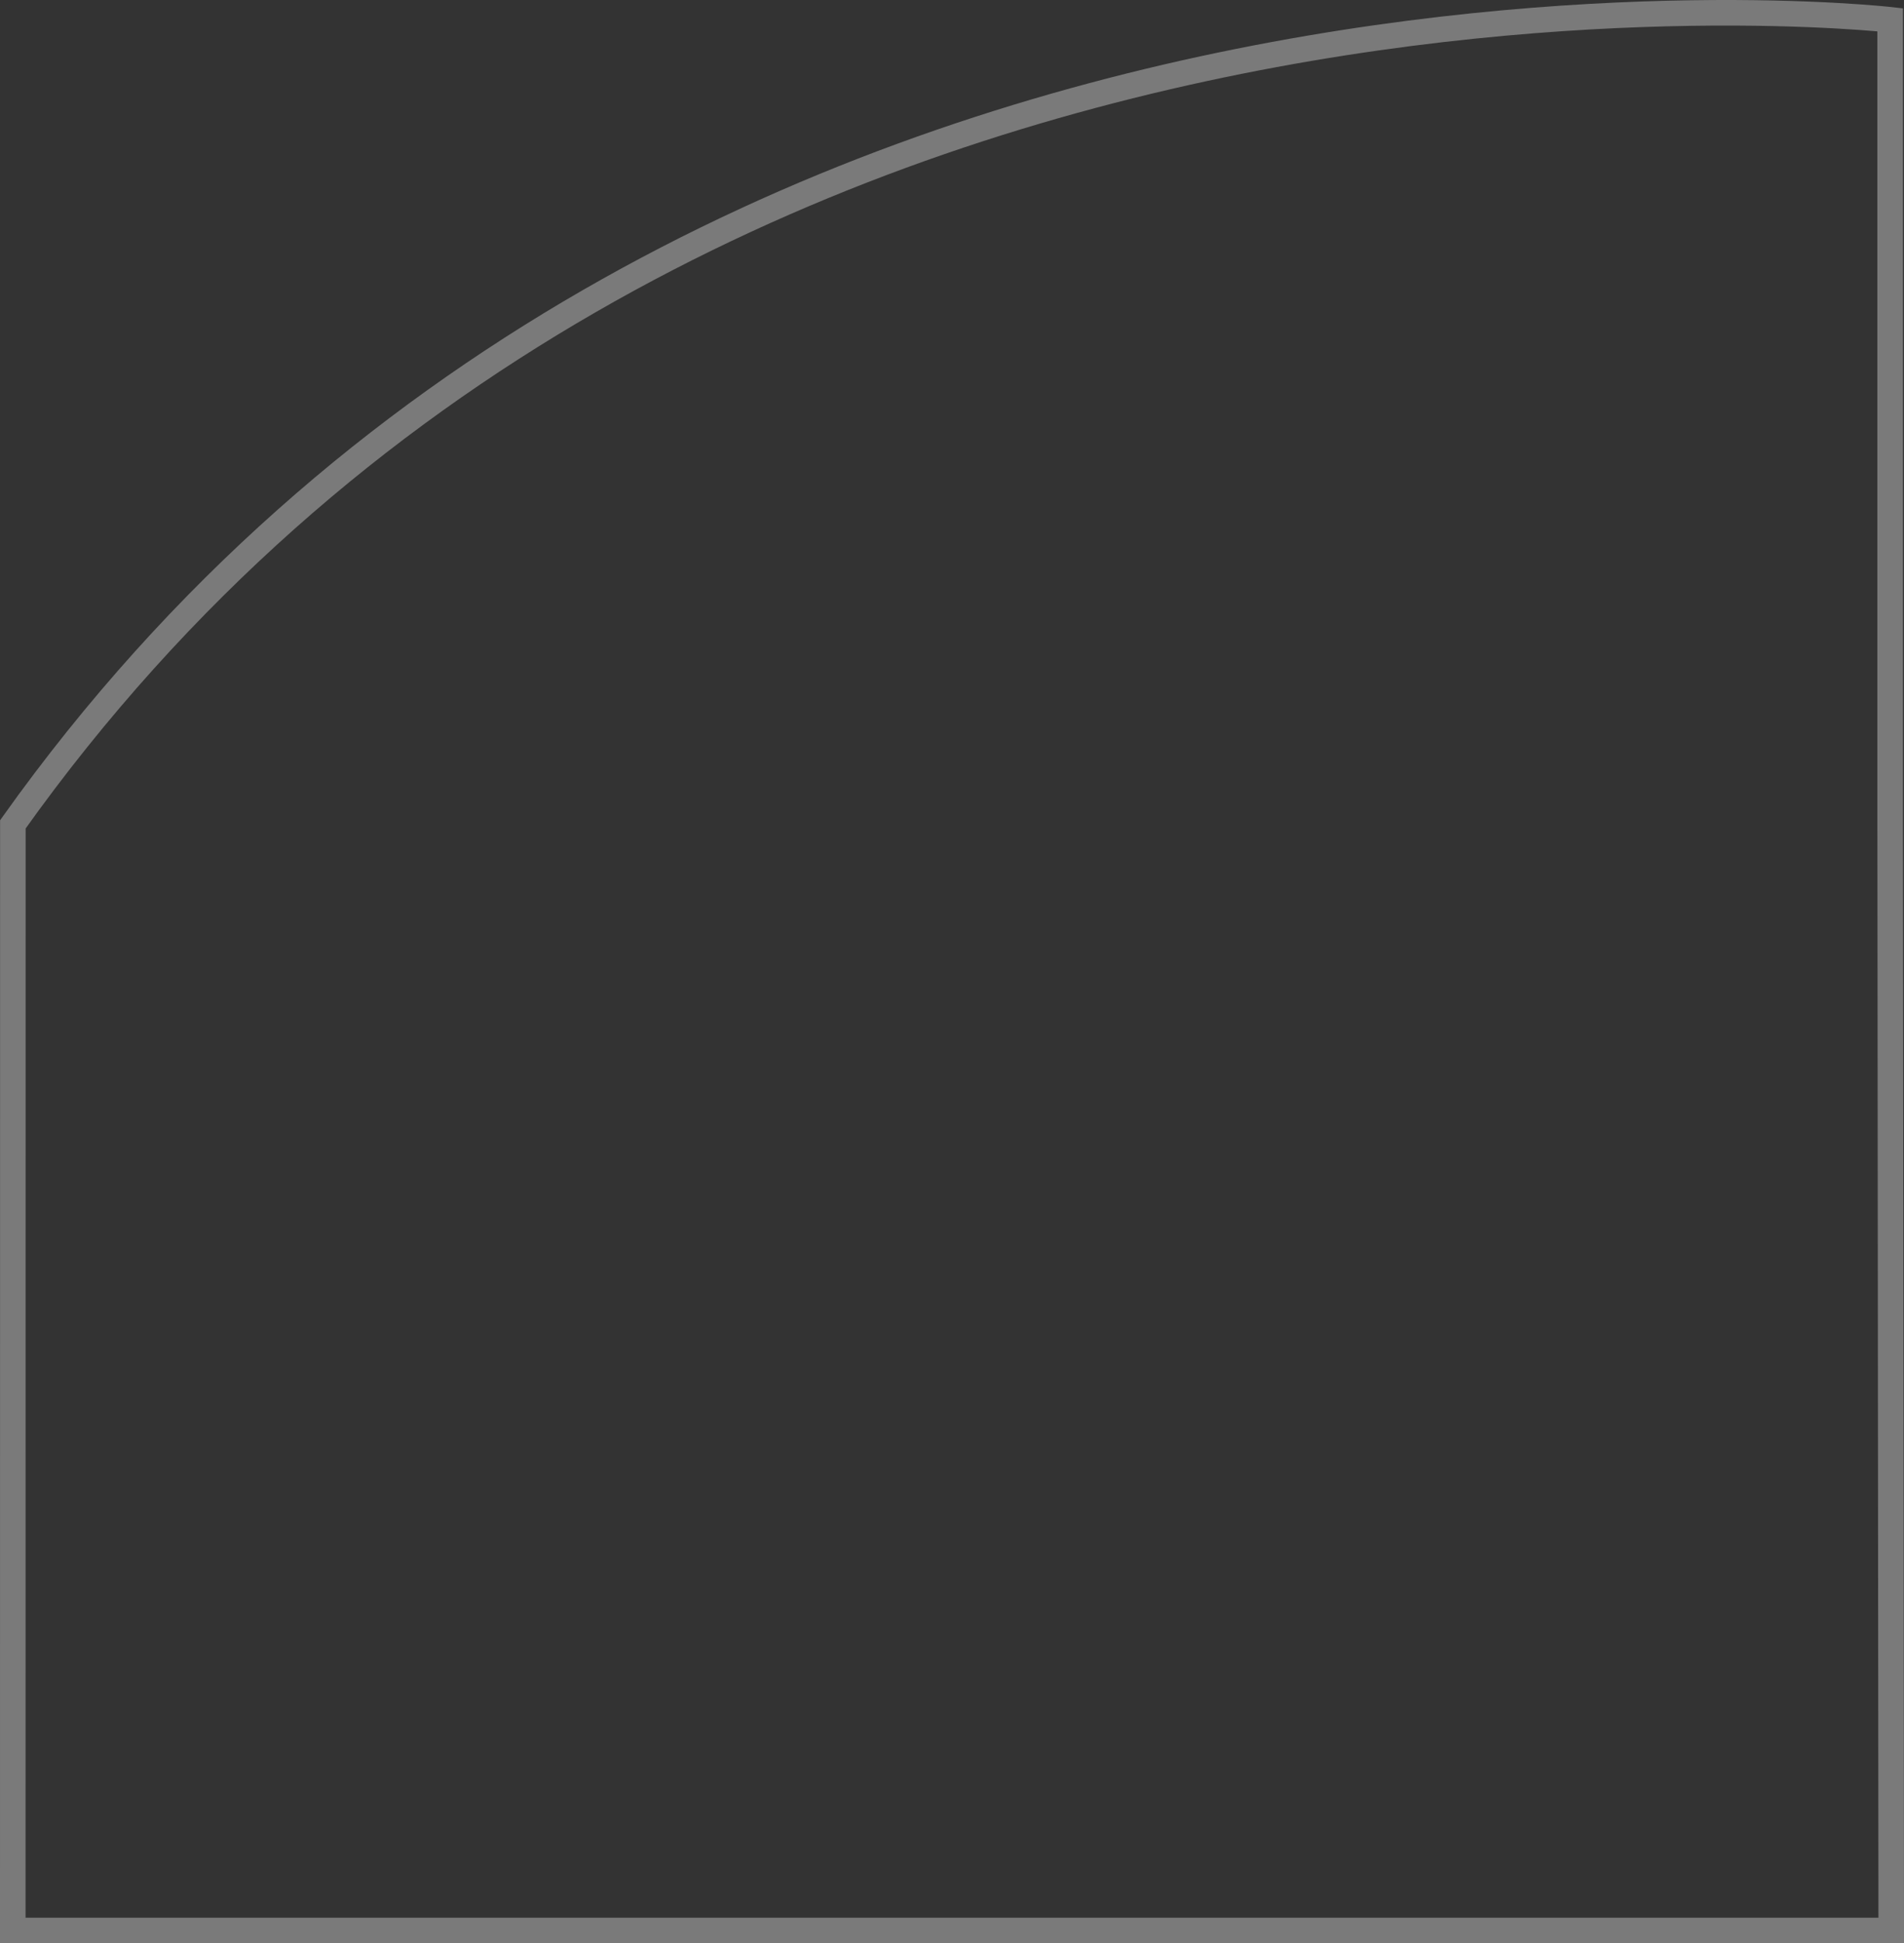 <svg xmlns="http://www.w3.org/2000/svg" width="149" height="152" viewBox="0 0 149 152" fill="none"><rect x="0" y="0" width="149" height="152" fill="#333333" stroke="none"/><path opacity="0.35" fill-rule="evenodd" clip-rule="evenodd" d="M148 151L147.916 64.48V1.548C147.916 1.548 53.475 -9.196 1.007 64.48L1 151H148Z" stroke="white" stroke-width="2"></path></svg>